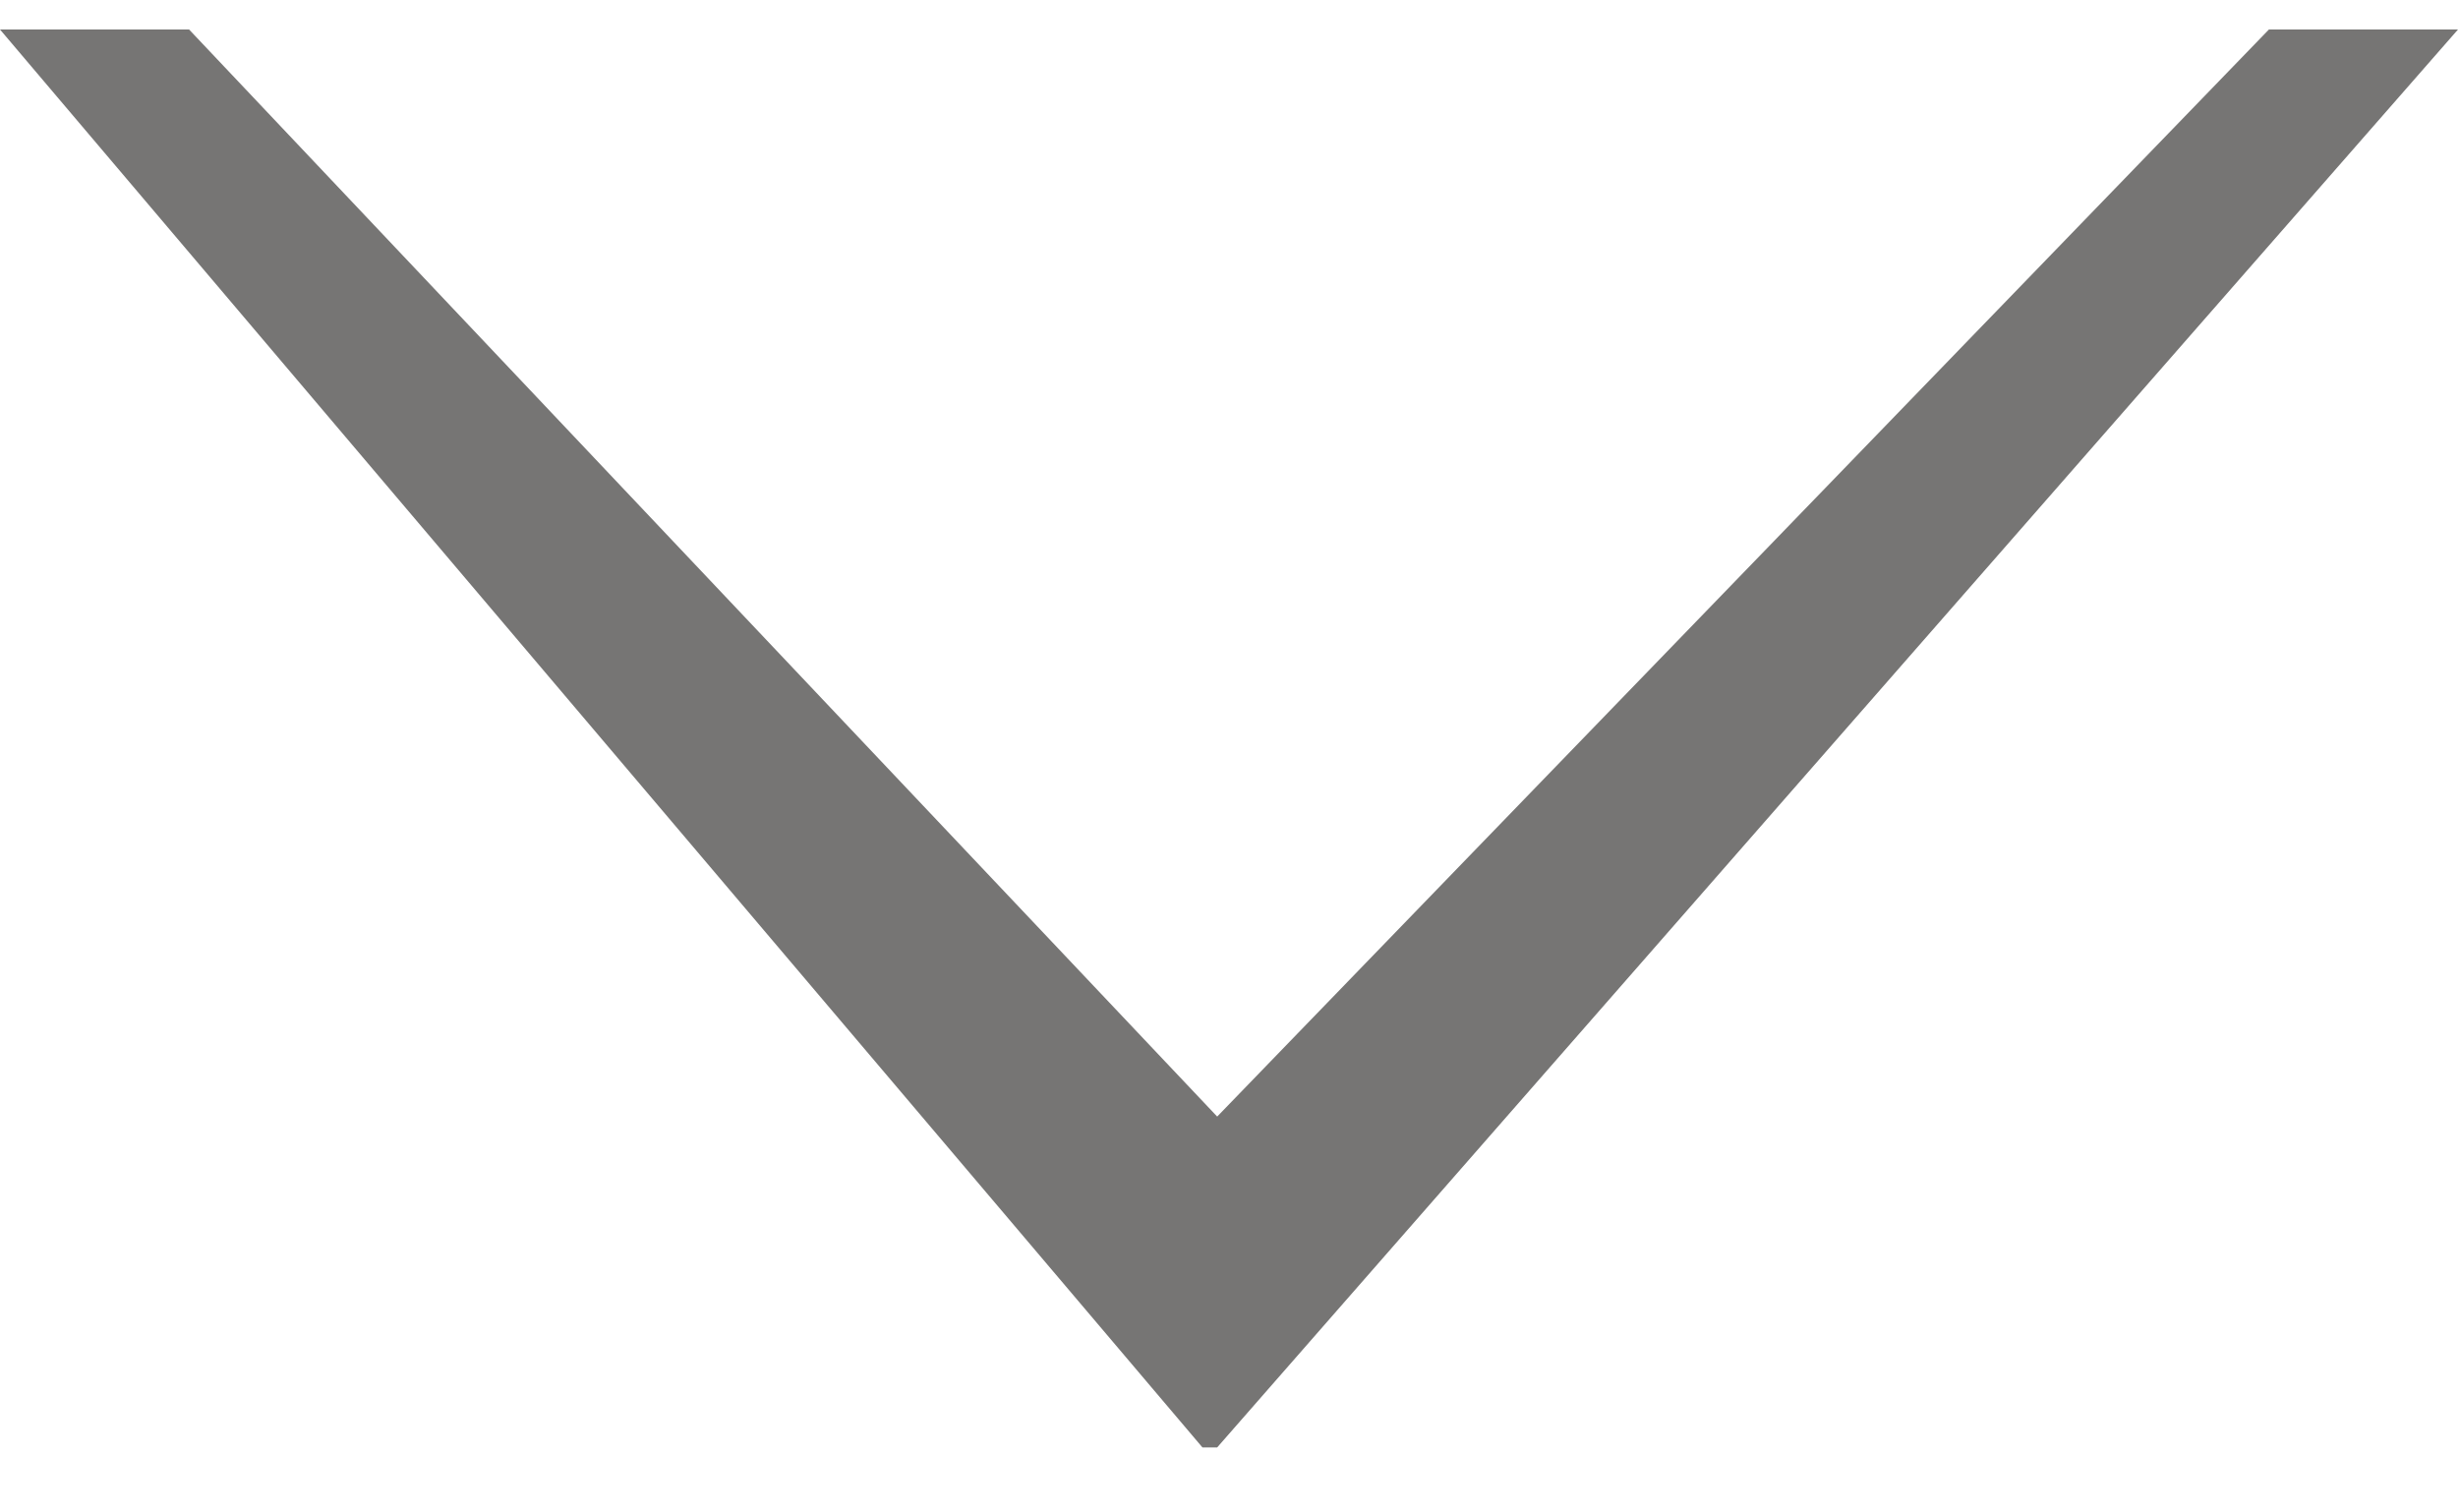 <svg width="26" height="16" viewBox="0 0 26 16" fill="none" xmlns="http://www.w3.org/2000/svg">
<path d="M26 0.312L12.875 15.312L12.719 15.312L6.55671e-07 0.312L2 0.312L12.875 11.812L24 0.312L26 0.312Z" fill="#767574"/>
</svg>
